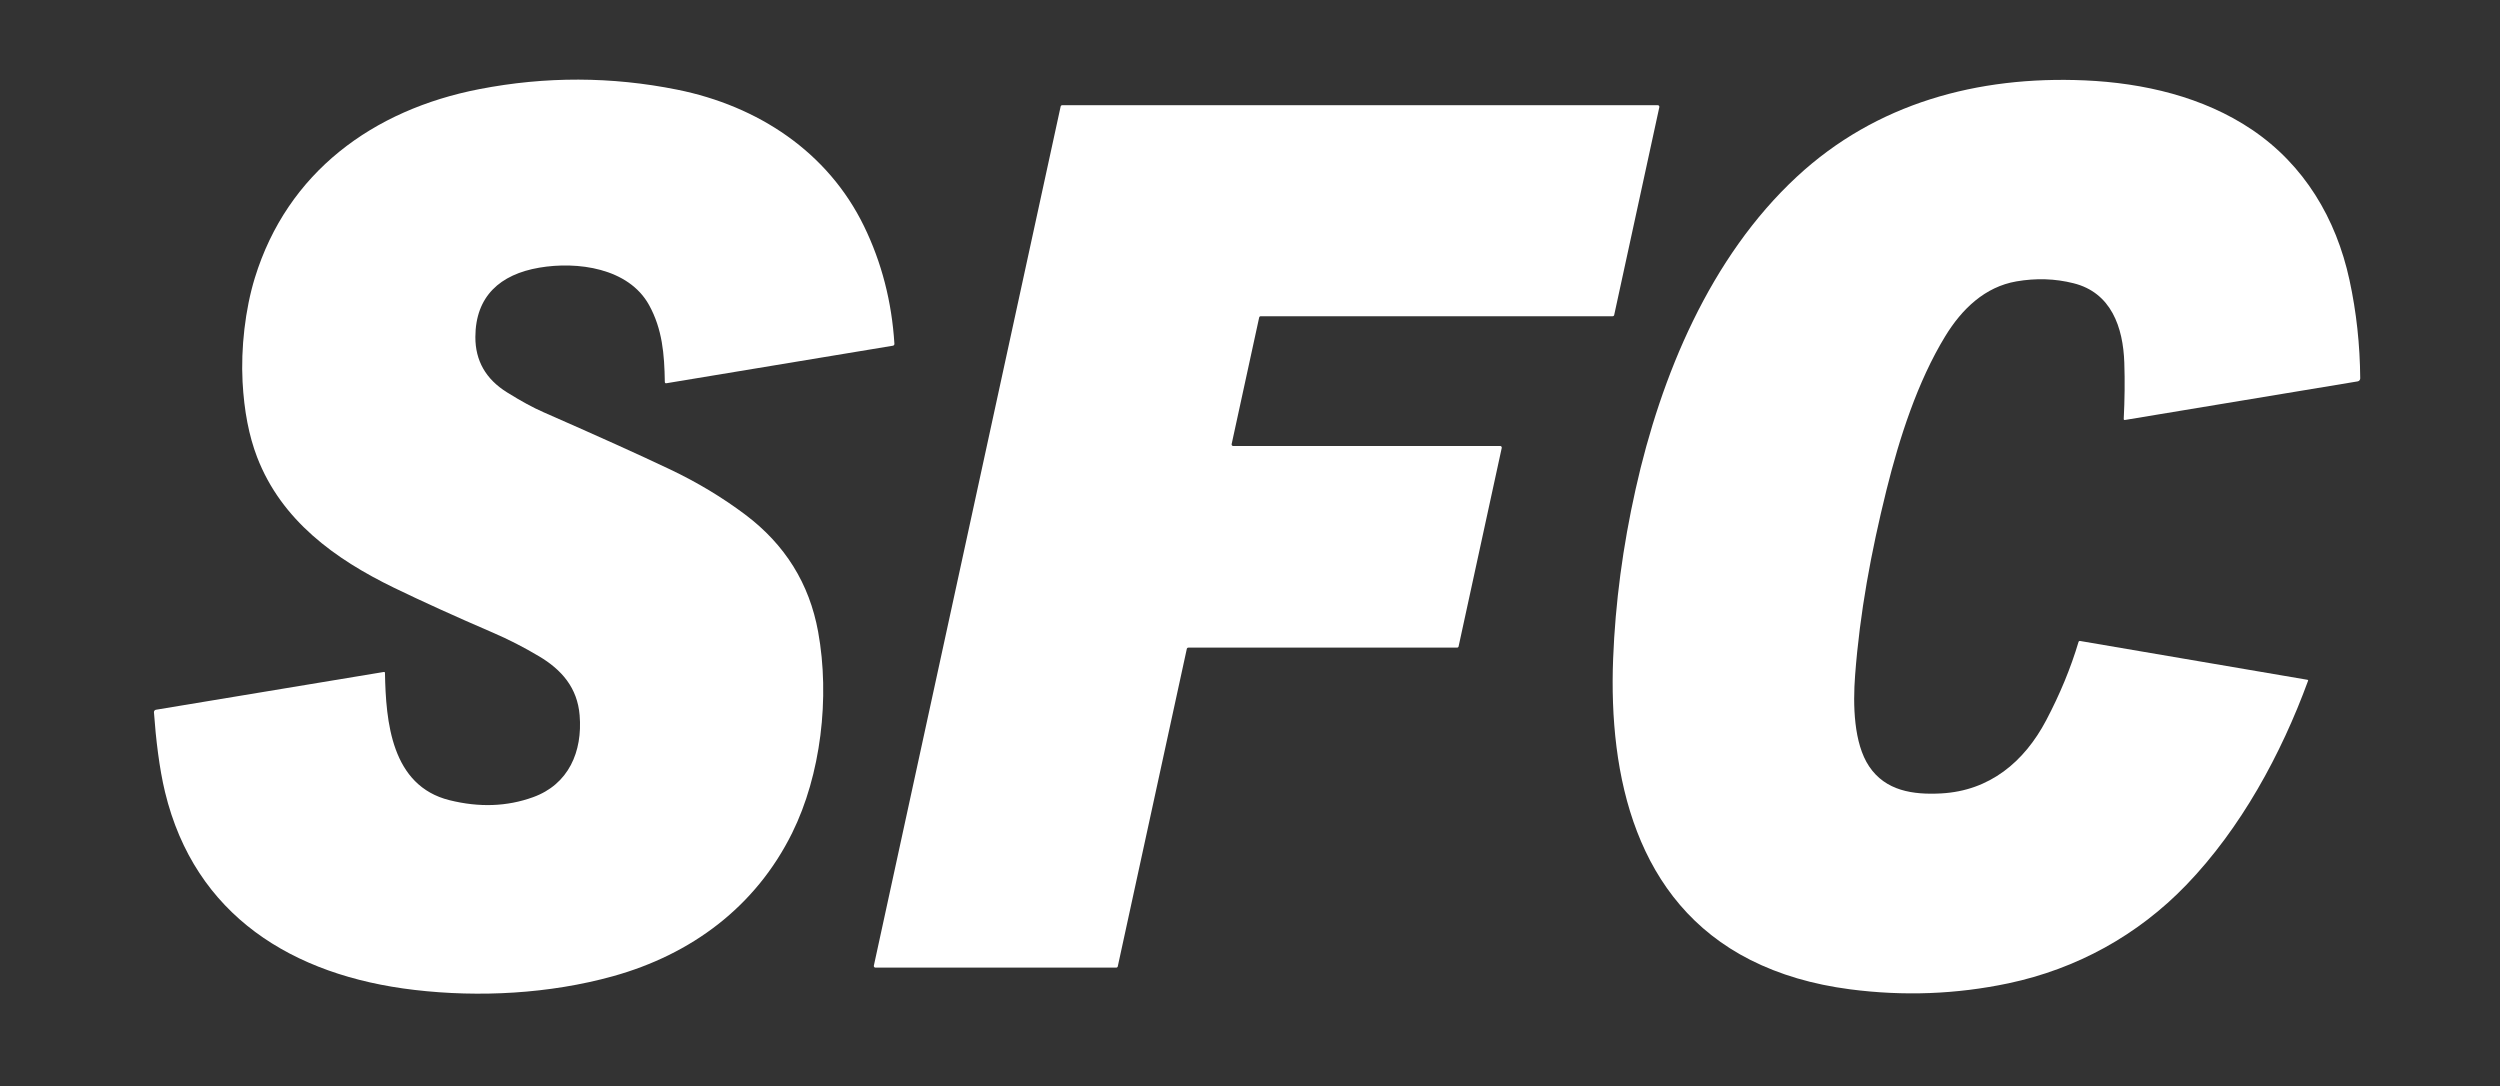 <svg id="Layer_1" version="1.1" viewBox="0 0 474 206" xmlns="http://www.w3.org/2000/svg">
  <rect x="0" y="0" width="474" height="206" fill="#333333" stroke="none"/>
  
  <defs id="defs4">
    <style id="style2">
      .st0 {
        fill: #1a365d;
      }

      .st1 {
        fill: #fff;
      }
    </style>
  </defs>
  <path class="st1" d="M72.99,127.6c.17,9.22,1.19,21.38,12.25,24.12,5.63,1.4,10.9,1.21,15.82-.57,6.75-2.43,9.41-8.63,8.84-15.52-.42-5.23-3.42-8.66-7.7-11.2-2.88-1.71-5.79-3.21-8.75-4.48-7.24-3.12-13.48-5.96-18.74-8.51-11.21-5.44-21.35-12.78-25.96-24.76-1.55-4.03-2.47-8.79-2.76-14.29-.33-6.37.48-13.68,2.33-19.71,6.16-20.01,22.38-31.87,42.56-35.78,12.57-2.44,25.07-2.4,37.51.1,15.32,3.08,28.57,11.79,35.43,25.89,3.34,6.87,5.26,14.29,5.76,22.28.01.21-.09.34-.3.38l-42.91,7.11c-.21.04-.32-.05-.32-.27-.08-5.24-.47-9.99-2.98-14.54-3.89-7.07-13.65-8.33-20.82-7.1-7.44,1.27-12.1,5.43-12.12,13.15-.01,4.49,1.98,7.99,6,10.49,2.68,1.67,4.98,2.92,6.88,3.75,10.21,4.48,18.22,8.09,24.04,10.86,5.19,2.47,9.94,5.33,14.26,8.58,7.54,5.67,12.15,13.07,13.81,22.2,2.27,12.49.52,27.15-4.93,38.16-6.93,14-19.11,23.02-33.96,27.15-12.07,3.35-25.37,4.04-37.64,2.6-23.15-2.7-41.65-14.13-47.3-37.52-1.08-4.45-1.75-10.15-2.1-15.13-.01-.23.15-.43.37-.47l43.19-7.16c.16-.03.24.04.25.21Z" id="path8"></path>
  <path class="st1" d="M437.62,129.05c-5.13,14.01-12.76,28-23.09,38.73-9.22,9.57-20.8,15.92-33.75,18.66-9.82,2.07-19.83,2.46-30.03,1.13-7.05-.92-13.33-2.77-18.86-5.56-21.75-11-26.91-34.85-26.04-57.13.41-10.54,1.83-21.25,4.26-32.12,4.79-21.49,14.11-44,30.6-59.28,14.99-13.9,34.25-19.12,54.57-18.24,11.14.49,22.45,3.12,31.67,9.33,9.91,6.68,15.98,16.83,18.51,28.51,1.32,6.07,1.99,12.29,2.04,18.66,0,.28-.2.52-.48.57l-44.15,7.32c-.11.02-.23-.08-.21-.19.18-3.63.23-7.18.11-10.66-.22-6.72-2.47-13.3-9.64-15.08-3.49-.88-7.1-.99-10.81-.35-5.96,1.03-10.33,5.21-13.49,10.38-5.28,8.64-8.71,19.34-11.16,29.2-2.93,11.84-5.04,23.21-5.94,35.09-.43,5.63-.27,12.92,2.66,17.29,3.1,4.62,8.27,5.42,13.71,5.12,9.11-.51,15.67-5.93,19.85-13.85,2.61-4.95,4.66-9.9,6.14-14.87.04-.13.17-.21.3-.18l43.12,7.36c.08.01.14.1.11.18Z" id="path10"></path>
  <path class="st1" d="M284.73,84.92l-8.18,37.64c-.03.14-.15.23-.29.23h-50.95c-.14,0-.26.1-.29.23l-13.09,60.21c-.03.13-.15.23-.29.23h-45.67c-.18,0-.32-.18-.29-.36L201.1,20.18c.03-.13.15-.23.29-.23h112.94c.18,0,.32.18.28.36l-8.56,39.42c-.03.13-.15.23-.29.23h-66.73c-.14,0-.26.1-.29.23l-5.22,24.01c-.04.18.1.36.28.36h50.65c.18,0,.32.18.28.36Z" id="path12"></path>
</svg>
